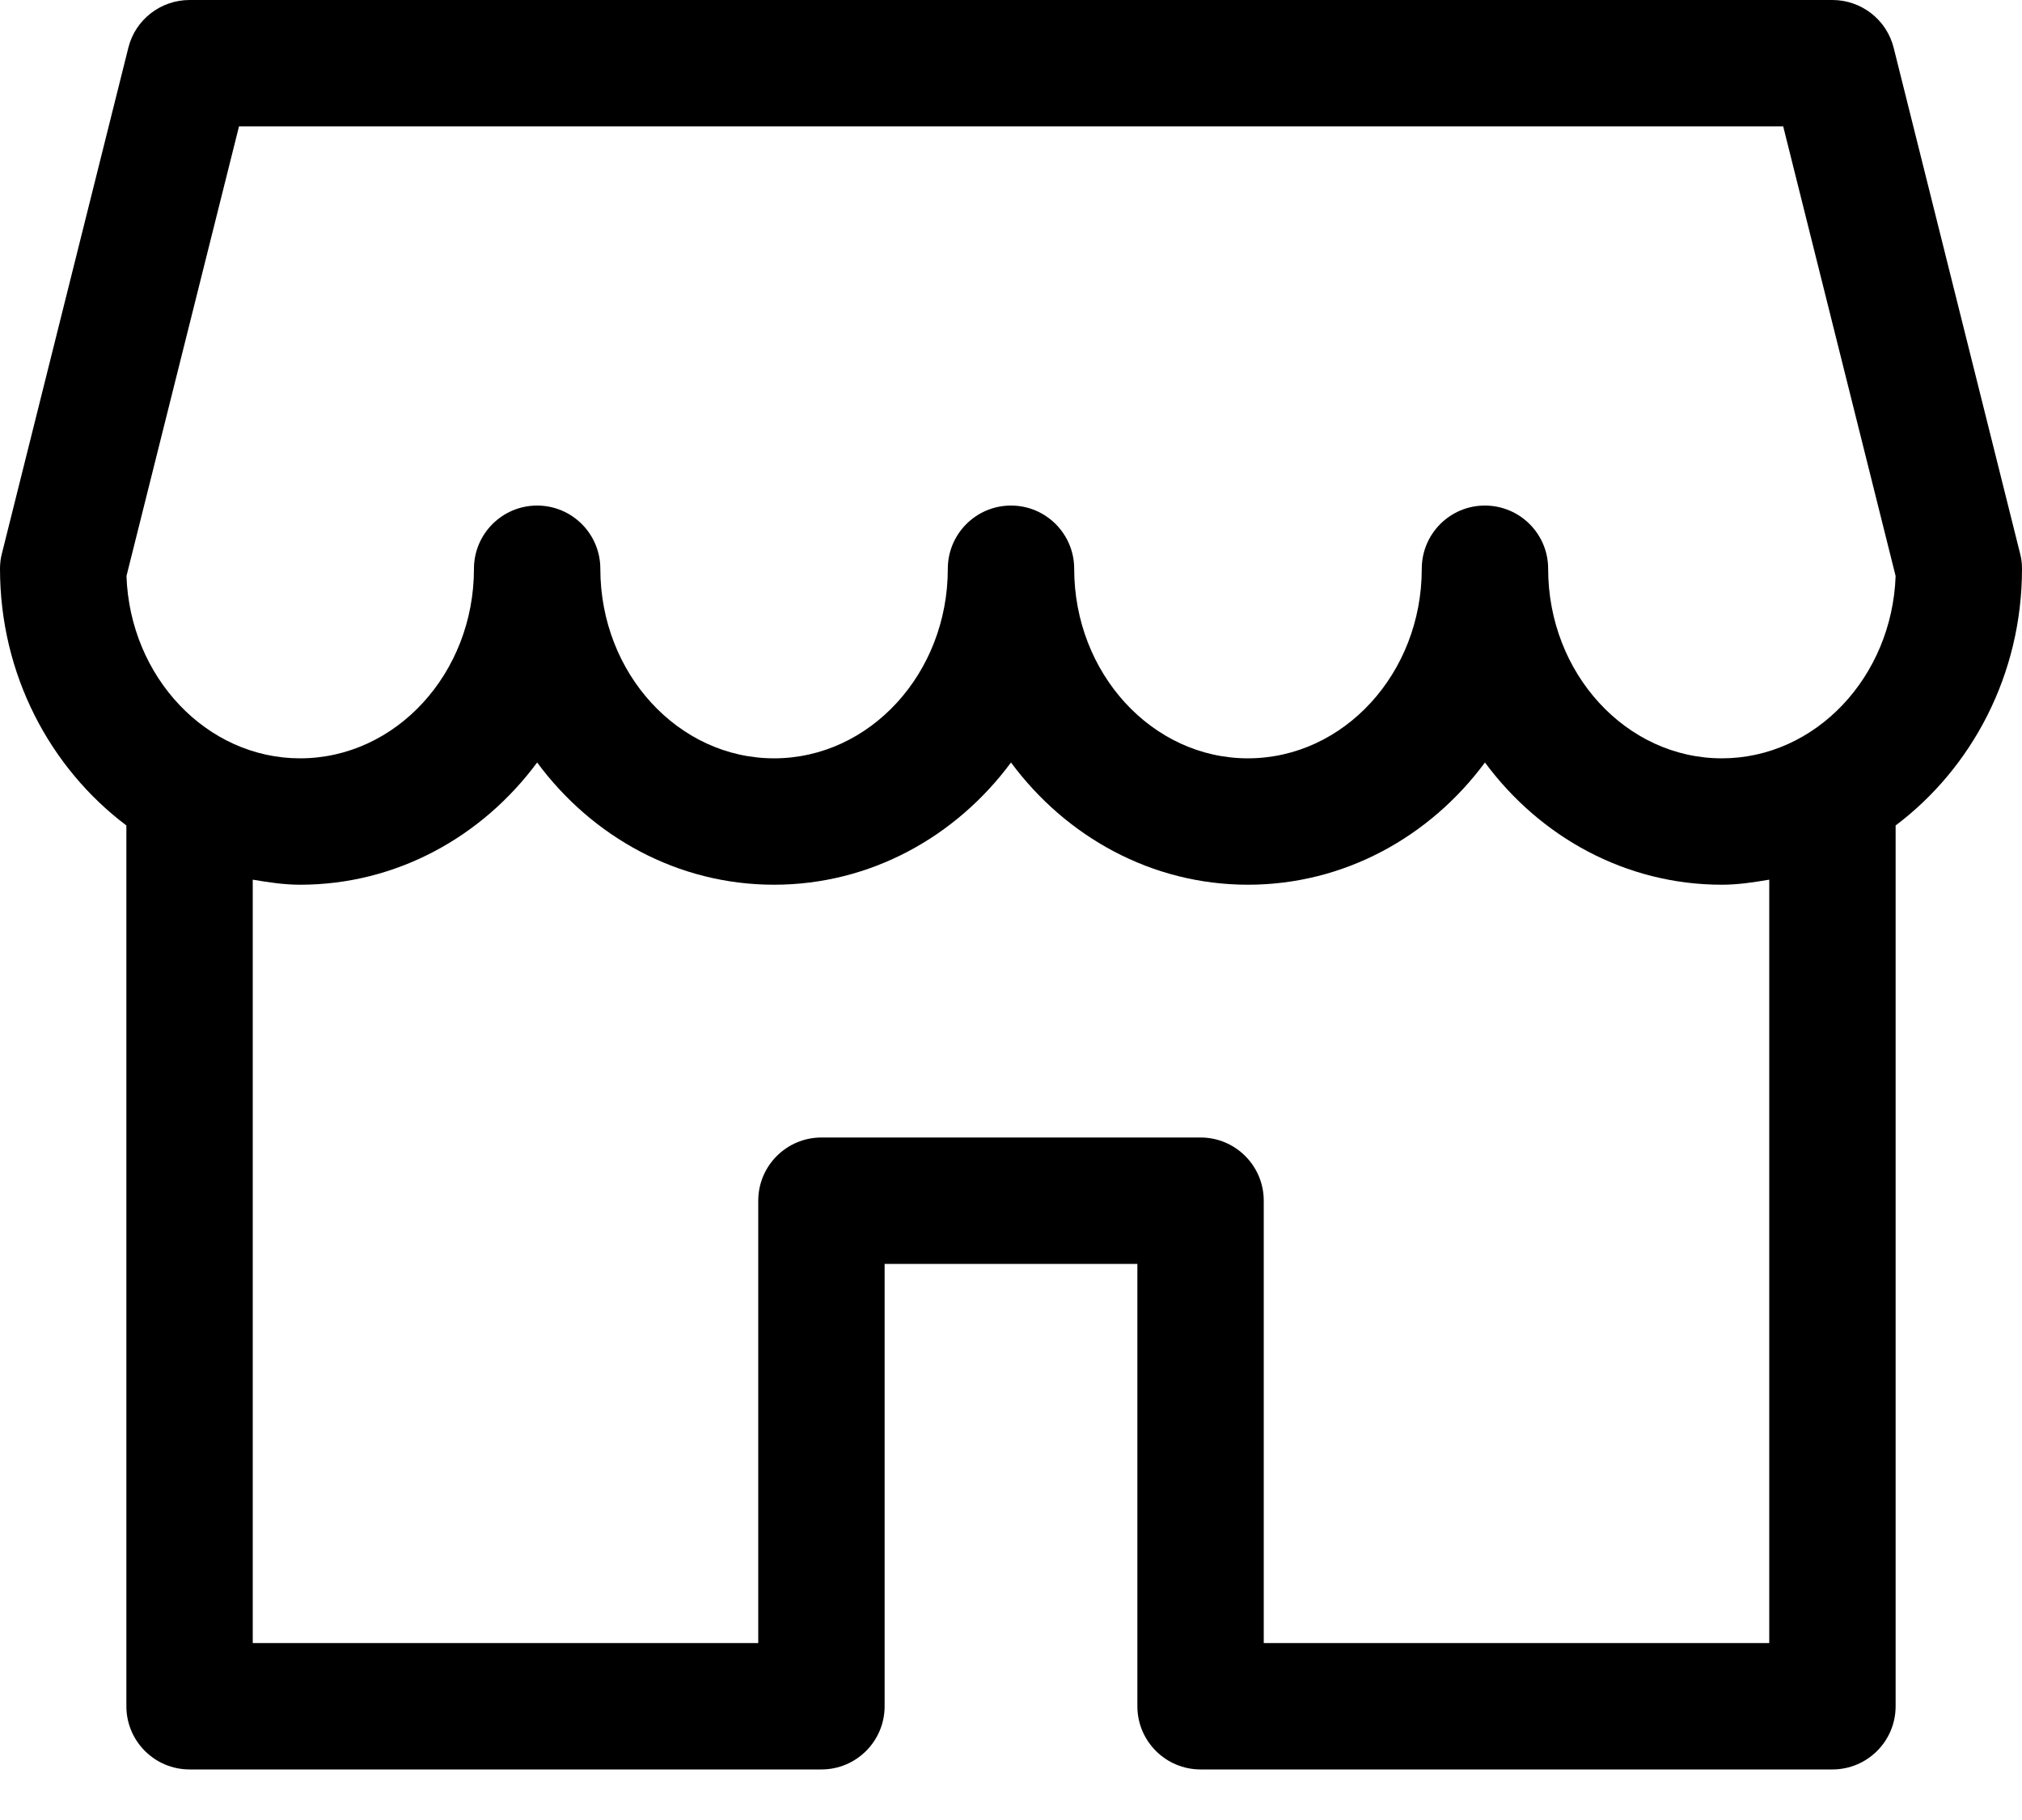 <svg xmlns="http://www.w3.org/2000/svg" width="20" height="18" viewBox="0 0 20 18">
    <g fill="none" fill-rule="evenodd">
        <g fill="#000" fill-rule="nonzero">
            <g>
                <g>
                    <path d="M19.981 5.474l-1.25-5C18.662.195 18.411 0 18.125 0H1.875c-.286 0-.538.195-.606.474l-1.25 5c-.013.048-.019.1-.019.151 0 1.048.496 1.971 1.25 2.539v8.711c0 .345.28.625.625.625h6.25c.345 0 .625-.28.625-.625V12.5h2.5v4.375c0 .345.28.625.625.625h6.25c.345 0 .625-.28.625-.625V8.164C19.504 7.596 20 6.673 20 5.625c0-.051-.006-.103-.019-.151zM17.5 16.25h-5v-4.375c0-.345-.28-.625-.625-.625h-3.75c-.345 0-.625.28-.625.625v4.375h-5V8.7c.154.026.309.05.469.05.952 0 1.8-.474 2.344-1.209.543.735 1.39 1.209 2.343 1.209.953 0 1.8-.474 2.344-1.209.544.735 1.391 1.209 2.344 1.209.952 0 1.8-.474 2.344-1.209.543.735 1.39 1.209 2.343 1.209.16 0 .315-.024.469-.05v7.55zm-.469-8.75c-.947 0-1.718-.841-1.718-1.875 0-.345-.28-.625-.626-.625-.345 0-.624.28-.624.625 0 1.034-.772 1.875-1.72 1.875-.947 0-1.718-.841-1.718-1.875 0-.345-.28-.625-.625-.625s-.625.28-.625.625c0 1.034-.771 1.875-1.719 1.875-.947 0-1.718-.841-1.718-1.875 0-.345-.28-.625-.625-.625s-.625.28-.625.625c0 1.034-.772 1.875-1.72 1.875-.924 0-1.682-.803-1.717-1.803L2.364 1.25h15.274l1.112 4.447c-.036 1-.794 1.803-1.719 1.803z" transform="translate(-1265, -783) translate(455, 780) translate(810, 3)"/>
                </g>
            </g>
        </g>
    </g>
</svg>

